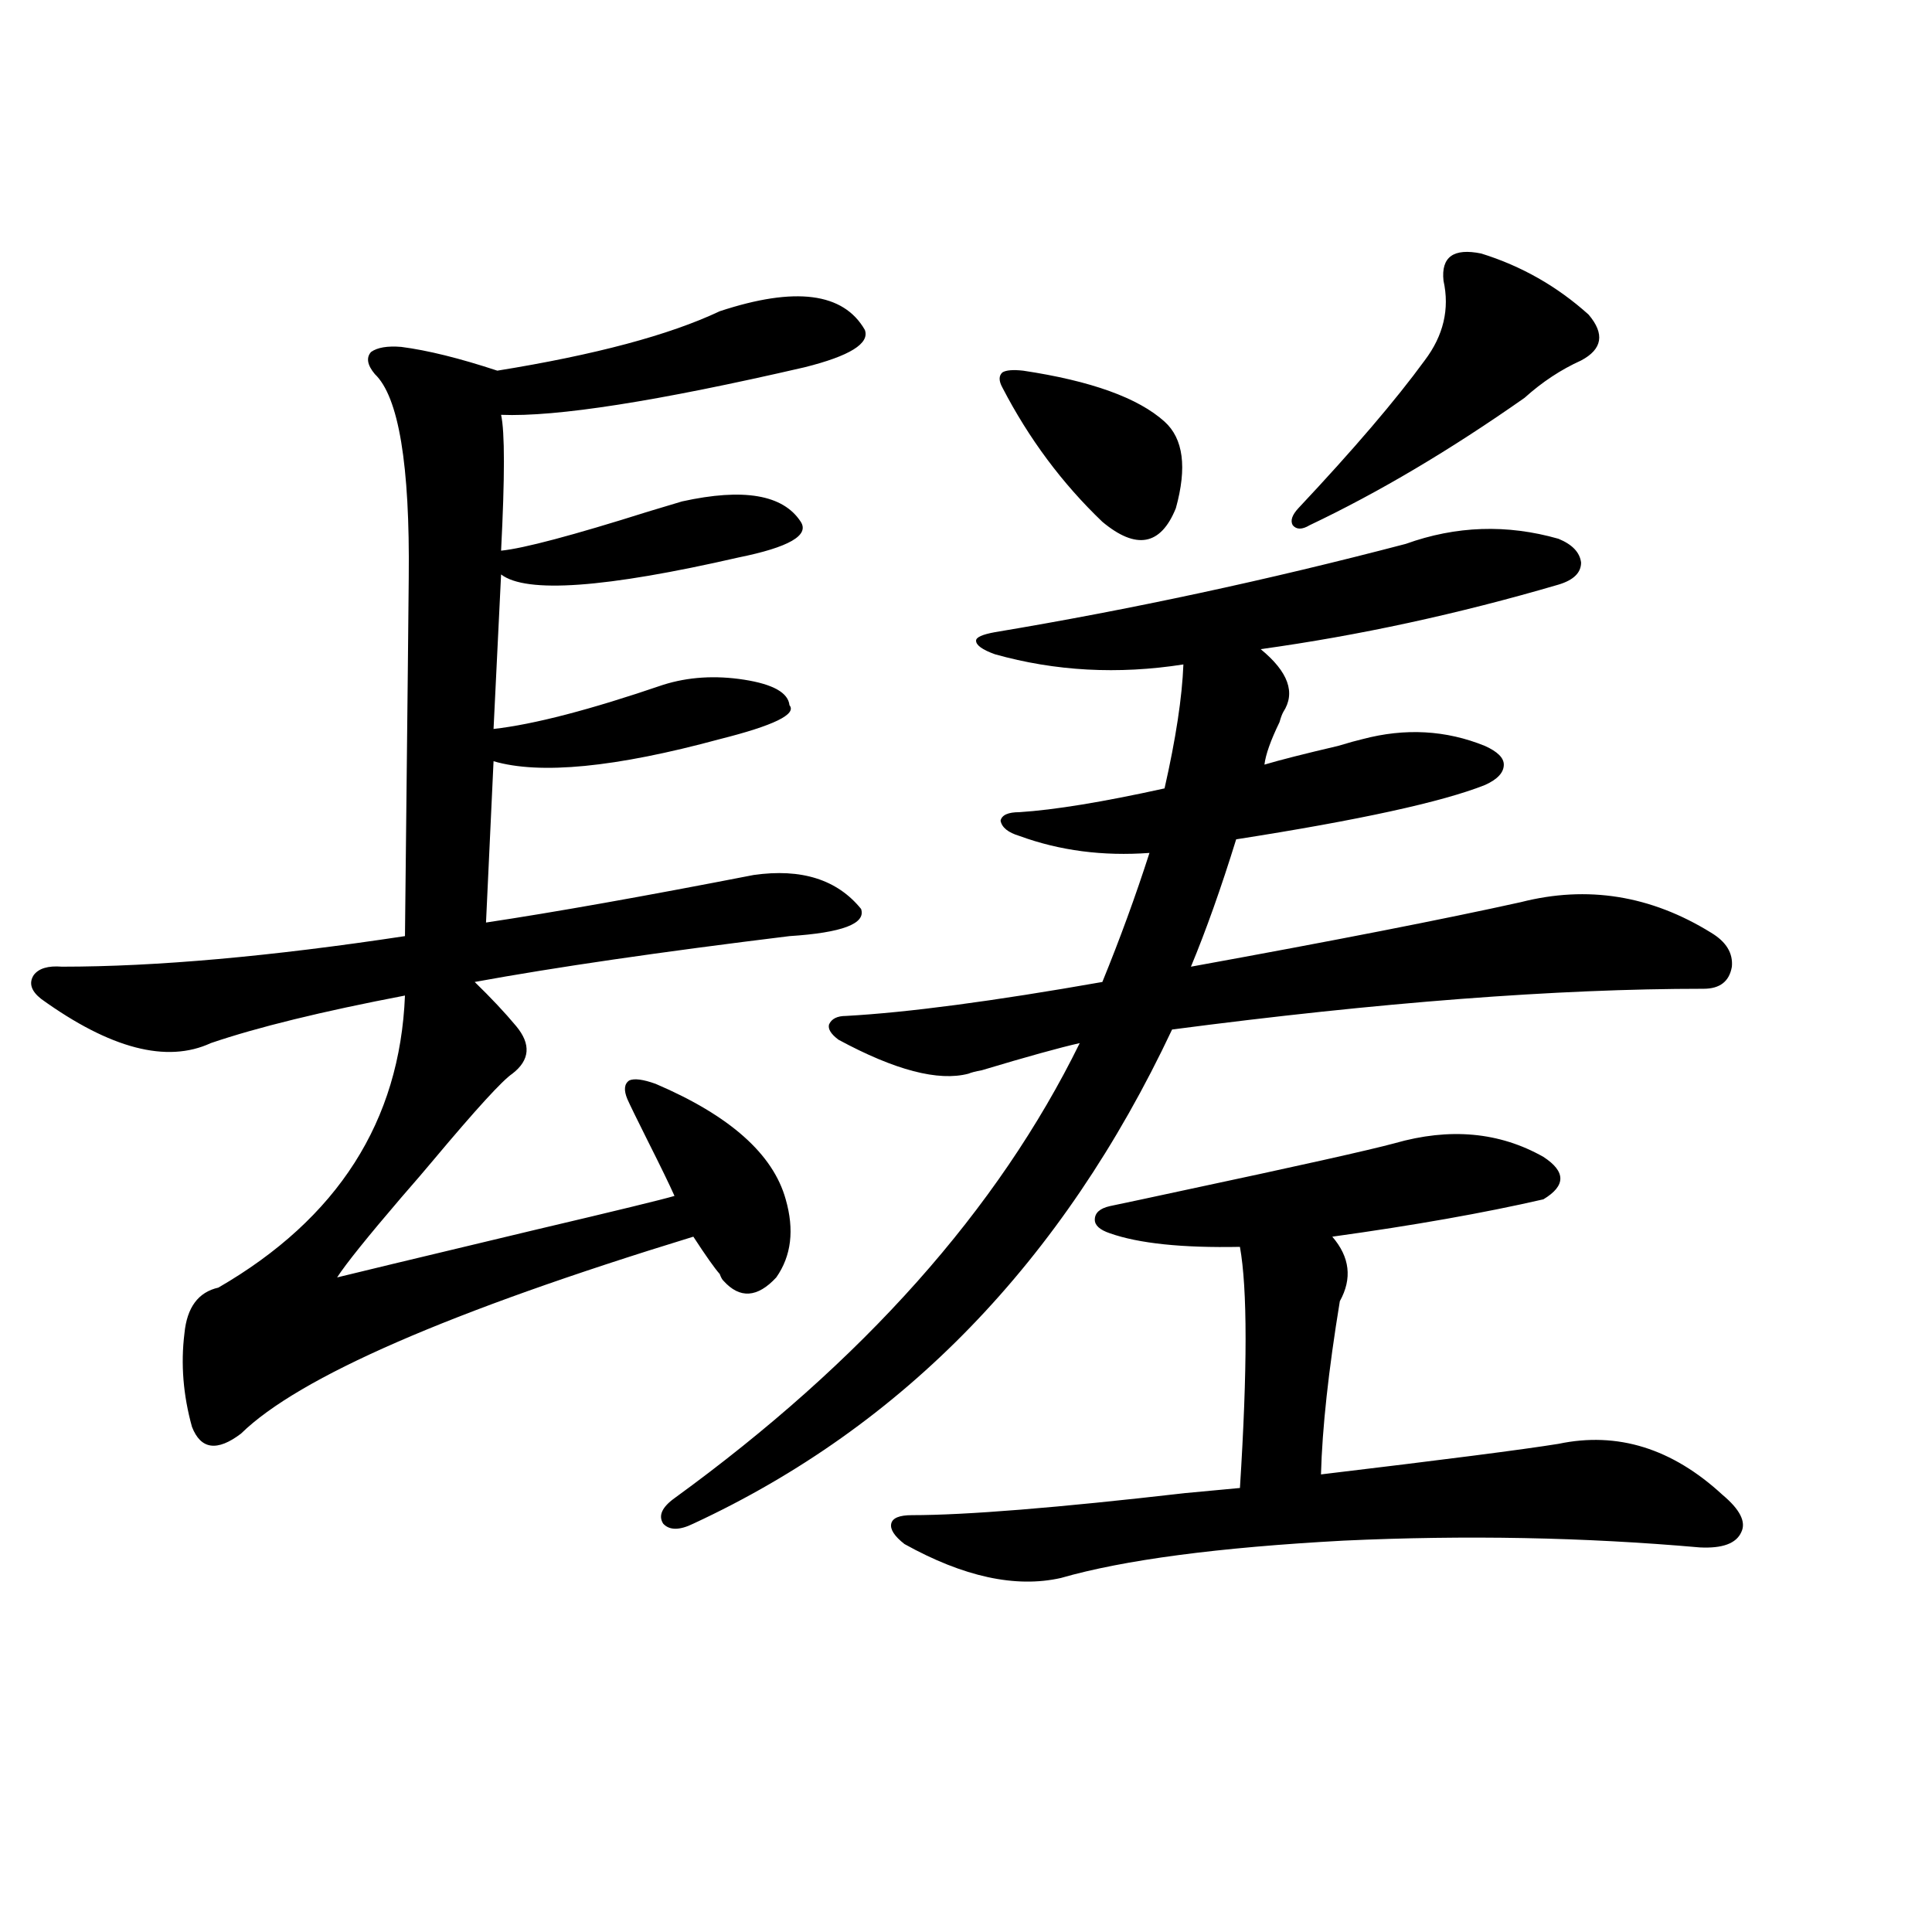 <?xml version="1.0" encoding="utf-8"?>
<!-- Generator: Adobe Illustrator 16.0.0, SVG Export Plug-In . SVG Version: 6.00 Build 0)  -->
<!DOCTYPE svg PUBLIC "-//W3C//DTD SVG 1.1//EN" "http://www.w3.org/Graphics/SVG/1.1/DTD/svg11.dtd">
<svg version="1.1" id="图层_1" xmlns="http://www.w3.org/2000/svg" xmlns:xlink="http://www.w3.org/1999/xlink" x="0px" y="0px"
	 width="1000px" height="1000px" viewBox="0 0 1000 1000" enable-background="new 0 0 1000 1000" xml:space="preserve">
<path d="M372.527,161.098c39.023-12.882,64.054-9.668,75.12,9.668c2.592,7.031-7.805,13.485-31.219,19.336
	c-76.096,17.578-128.457,25.79-157.069,24.609c1.951,8.789,1.951,32.231,0,70.313c11.707-1.167,37.072-7.91,76.096-20.215
	c7.805-2.335,13.658-4.093,17.561-5.273c31.859-7.031,52.347-3.516,61.462,10.547c4.543,7.031-6.188,13.184-32.194,18.457
	c-68.946,15.82-109.921,18.759-122.924,8.789l-3.902,79.98c20.808-2.335,50.075-9.956,87.803-22.852
	c13.003-4.093,26.981-4.972,41.95-2.637c14.954,2.349,22.759,6.743,23.414,13.184c3.902,4.696-8.14,10.547-36.097,17.578
	c-53.992,14.653-93.016,18.457-117.07,11.426l-3.902,83.496c35.121-5.273,81.294-13.472,138.533-24.609
	c24.71-3.516,43.246,2.349,55.608,17.578c2.592,7.622-9.756,12.305-37.072,14.063c-66.995,8.212-121.308,16.122-162.923,23.73
	c8.445,8.212,15.609,15.82,21.463,22.852c7.805,9.38,7.149,17.578-1.951,24.609c-5.213,3.516-18.871,18.457-40.975,44.824
	c-3.902,4.696-9.436,11.138-16.585,19.336c-17.561,20.517-28.627,34.277-33.17,41.309c4.543-1.167,38.688-9.366,102.437-24.609
	c42.271-9.956,66.34-15.82,72.193-17.578c-2.606-5.851-7.164-15.229-13.658-28.125c-5.854-11.714-9.436-19.034-10.731-21.973
	c-1.951-4.683-1.631-7.91,0.976-9.668c2.592-1.167,7.149-0.577,13.658,1.758c38.368,16.411,60.807,36.337,67.315,59.766
	c4.543,15.82,2.927,29.306-4.878,40.43c-9.756,10.547-18.871,11.138-27.316,1.758c-0.655-0.577-1.311-1.758-1.951-3.516
	c-2.606-2.925-7.164-9.366-13.658-19.336c-126.186,38.672-204.232,72.661-234.141,101.953c-12.362,9.38-20.822,8.212-25.365-3.516
	c-4.558-16.397-5.854-32.52-3.902-48.34c1.296-13.472,7.149-21.382,17.561-23.73c61.782-35.733,93.977-86.133,96.583-151.172
	c-42.926,8.212-76.431,16.411-100.485,24.609c-22.773,10.547-52.041,2.938-87.803-22.852c-5.213-4.093-6.509-8.198-3.902-12.305
	c2.592-3.516,7.47-4.972,14.634-4.395c48.779,0,107.955-5.273,177.557-15.82c1.296-119.531,1.951-181.343,1.951-185.449
	c0.641-58.585-5.213-93.741-17.561-105.469c-3.902-4.683-4.558-8.487-1.951-11.426c3.247-2.335,8.445-3.214,15.609-2.637
	c13.658,1.758,30.243,5.864,49.755,12.305C308.139,183.661,346.507,173.402,372.527,161.098z M727.641,281.508
	c26.006-9.366,52.347-10.245,79.022-2.637c7.149,2.938,11.052,7.031,11.707,12.305c0,5.273-3.902,9.091-11.707,11.426
	C754.622,317.845,703.251,328.969,652.521,336c14.299,11.728,18.201,22.563,11.707,32.52c-0.655,1.181-1.311,2.938-1.951,5.273
	c-4.558,9.38-7.164,16.699-7.805,21.973c7.805-2.335,20.487-5.562,38.048-9.668c5.854-1.758,10.076-2.925,12.683-3.516
	c22.104-5.851,43.246-4.683,63.413,3.516c6.494,2.938,9.756,6.152,9.756,9.668c0,4.106-3.262,7.622-9.756,10.547
	c-22.118,8.789-65.044,18.169-128.777,28.125c-7.805,25.2-15.609,47.173-23.414,65.918c74.145-13.472,131.049-24.609,170.728-33.398
	c34.466-8.789,67.315-3.516,98.534,15.82c7.805,4.696,11.372,10.547,10.731,17.578c-1.311,7.622-6.188,11.426-14.634,11.426
	c-76.096,0-167.801,7.031-275.115,21.094c-56.584,120.122-139.188,205.376-247.799,255.762c-7.164,3.516-12.362,3.516-15.609,0
	c-2.606-4.093-0.655-8.487,5.854-13.184c97.559-70.89,167.466-149.414,209.751-235.547c-10.411,2.349-27.316,7.031-50.73,14.063
	c-3.262,0.591-5.533,1.181-6.829,1.758c-15.609,4.106-38.048-1.758-67.315-17.578c-3.902-2.925-5.533-5.562-4.878-7.91
	c1.296-2.925,4.223-4.395,8.78-4.395c31.859-1.758,76.096-7.608,132.68-17.578c9.101-22.261,17.226-44.522,24.39-66.797
	c-24.069,1.758-46.508-1.167-67.315-8.789c-5.854-1.758-9.115-4.395-9.756-7.91c0.641-2.925,3.902-4.395,9.756-4.395
	c18.201-1.167,43.246-5.273,75.12-12.305c5.854-25.776,9.101-47.159,9.756-64.16c-33.825,5.273-66.34,3.516-97.559-5.273
	c-6.509-2.335-9.756-4.683-9.756-7.031c0-1.758,3.247-3.214,9.756-4.395C585.205,315.497,656.088,300.267,727.641,281.508z
	 M574.474,624.281c8.445-1.758,20.808-4.395,37.072-7.91c60.486-12.882,97.224-21.094,110.241-24.609
	c28.612-8.198,54.298-5.851,77.071,7.031c11.707,7.622,11.707,14.941,0,21.973c-30.578,7.031-66.995,13.485-109.266,19.336
	c9.101,10.547,10.396,21.685,3.902,33.398c-5.854,35.747-9.115,65.63-9.756,89.648c63.733-7.608,104.708-12.882,122.924-15.82
	c30.563-6.44,58.855,2.349,84.876,26.367c9.101,7.622,12.348,14.063,9.756,19.336c-2.606,5.864-9.756,8.501-21.463,7.91
	c-59.846-5.273-121.308-6.44-184.386-3.516c-65.044,3.516-113.823,9.97-146.338,19.336c-23.414,5.273-50.41-0.591-80.974-17.578
	c-5.213-4.093-7.484-7.608-6.829-10.547c0.641-2.925,4.223-4.395,10.731-4.395c27.957,0,75.12-3.804,141.46-11.426
	c12.348-1.167,21.783-2.046,28.292-2.637c3.902-61.523,3.902-103.12,0-124.805c-29.923,0.591-52.361-1.758-67.315-7.031
	c-5.213-1.758-7.805-4.093-7.805-7.031C566.669,627.797,569.261,625.462,574.474,624.281z M529.597,191.859
	c35.121,5.273,59.511,14.063,73.169,26.367c9.756,8.789,11.707,23.73,5.854,44.824c-7.805,19.336-20.487,21.685-38.048,7.031
	c-20.822-19.913-38.048-43.066-51.706-69.434c-1.951-3.516-1.951-6.152,0-7.91C520.816,191.571,524.384,191.282,529.597,191.859z
	 M766.664,131.215c20.808,6.454,39.344,17.001,55.608,31.641c8.445,9.97,7.149,17.88-3.902,23.73
	c-10.411,4.696-20.167,11.138-29.268,19.336c-38.383,26.958-75.455,48.931-111.217,65.918c-3.902,2.349-6.829,2.349-8.78,0
	c-1.311-2.335-0.335-5.273,2.927-8.789c28.612-30.46,50.396-55.948,65.364-76.465c9.756-12.882,13.003-26.655,9.756-41.309
	C745.842,132.973,752.351,128.29,766.664,131.215z"/>
</svg>
